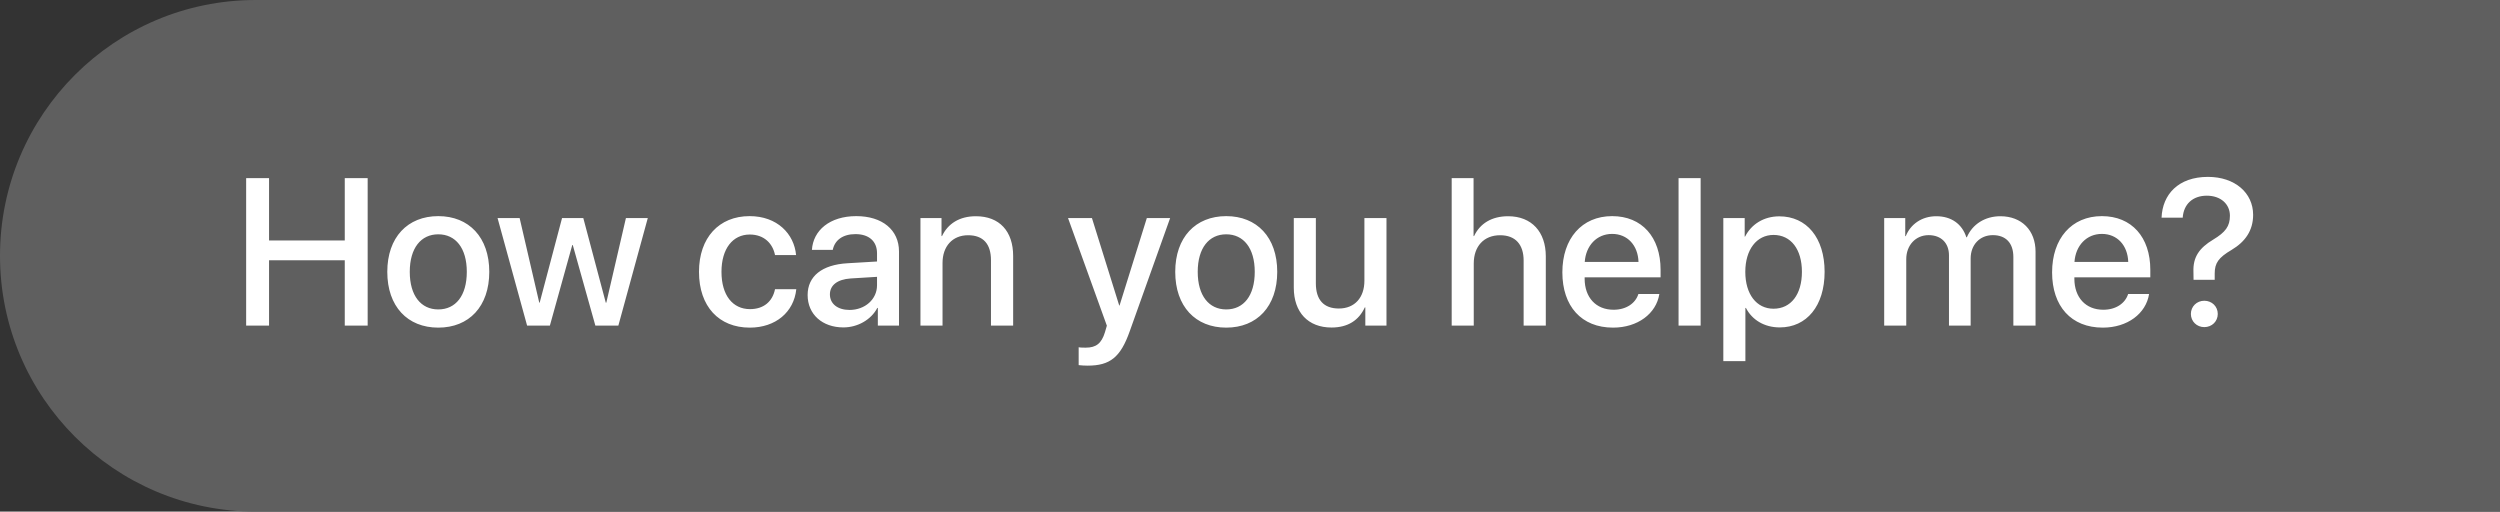 <?xml version="1.0" encoding="UTF-8"?> <svg xmlns="http://www.w3.org/2000/svg" width="215" height="44" viewBox="0 0 215 44" fill="none"><rect x="0" y="0" width="215" height="44" fill="#333333" stroke="none"/> <path d="M0 21.999C0 9.849 9.849 0 21.999 0H215V44H22.001C9.85 44 0 34.15 0 21.999V21.999Z" fill="#5F5F5F"></path> <path d="M31.619 28H29.65V22.384H23.138V28H21.169V15.317H23.138V20.679H29.65V15.317H31.619V28ZM37.692 28.176C35.047 28.176 33.307 26.356 33.307 23.377C33.307 20.406 35.056 18.587 37.692 18.587C40.329 18.587 42.078 20.406 42.078 23.377C42.078 26.356 40.338 28.176 37.692 28.176ZM37.692 26.611C39.187 26.611 40.145 25.434 40.145 23.377C40.145 21.329 39.178 20.151 37.692 20.151C36.207 20.151 35.24 21.329 35.24 23.377C35.24 25.434 36.207 26.611 37.692 26.611ZM55.71 18.754L53.179 28H51.201L49.259 21.074H49.215L47.29 28H45.33L42.79 18.754H44.688L46.376 26.031H46.411L48.336 18.754H50.164L52.098 26.031H52.142L53.829 18.754H55.71ZM68.463 21.936H66.652C66.459 20.951 65.721 20.169 64.481 20.169C63.014 20.169 62.047 21.391 62.047 23.377C62.047 25.407 63.023 26.585 64.499 26.585C65.668 26.585 66.433 25.943 66.652 24.871H68.481C68.278 26.84 66.705 28.176 64.481 28.176C61.836 28.176 60.113 26.365 60.113 23.377C60.113 20.441 61.836 18.587 64.464 18.587C66.846 18.587 68.296 20.116 68.463 21.936ZM73.06 26.655C74.387 26.655 75.424 25.741 75.424 24.537V23.808L73.147 23.948C72.014 24.027 71.372 24.528 71.372 25.319C71.372 26.128 72.04 26.655 73.06 26.655ZM72.532 28.158C70.722 28.158 69.456 27.033 69.456 25.372C69.456 23.755 70.695 22.762 72.893 22.639L75.424 22.489V21.777C75.424 20.749 74.73 20.134 73.569 20.134C72.471 20.134 71.785 20.661 71.618 21.487H69.825C69.931 19.817 71.355 18.587 73.64 18.587C75.881 18.587 77.314 19.773 77.314 21.628V28H75.494V26.48H75.45C74.914 27.508 73.745 28.158 72.532 28.158ZM79.159 28V18.754H80.97V20.301H81.014C81.515 19.246 82.499 18.596 83.923 18.596C85.962 18.596 87.131 19.896 87.131 22.015V28H85.224V22.384C85.224 20.995 84.573 20.23 83.255 20.23C81.919 20.23 81.058 21.18 81.058 22.612V28H79.159ZM93.538 31.445C93.389 31.445 92.905 31.428 92.765 31.401V29.863C92.905 29.898 93.222 29.898 93.38 29.898C94.268 29.898 94.733 29.529 95.023 28.58C95.023 28.562 95.19 28.018 95.19 28.009L91.851 18.754H93.907L96.254 26.277H96.28L98.627 18.754H100.631L97.159 28.483C96.368 30.725 95.463 31.445 93.538 31.445ZM105.456 28.176C102.811 28.176 101.07 26.356 101.07 23.377C101.07 20.406 102.819 18.587 105.456 18.587C108.093 18.587 109.842 20.406 109.842 23.377C109.842 26.356 108.102 28.176 105.456 28.176ZM105.456 26.611C106.95 26.611 107.908 25.434 107.908 23.377C107.908 21.329 106.941 20.151 105.456 20.151C103.971 20.151 103.004 21.329 103.004 23.377C103.004 25.434 103.971 26.611 105.456 26.611ZM119.237 18.754V28H117.418V26.436H117.374C116.864 27.543 115.924 28.167 114.509 28.167C112.496 28.167 111.266 26.857 111.266 24.739V18.754H113.164V24.37C113.164 25.776 113.832 26.532 115.142 26.532C116.513 26.532 117.339 25.583 117.339 24.142V18.754H119.237ZM124.845 28V15.317H126.726V20.301H126.77C127.279 19.22 128.29 18.596 129.696 18.596C131.727 18.596 132.939 19.949 132.939 22.041V28H131.032V22.41C131.032 21.048 130.347 20.23 129.011 20.23C127.604 20.23 126.743 21.197 126.743 22.656V28H124.845ZM138.644 20.116C137.316 20.116 136.385 21.127 136.288 22.524H140.911C140.867 21.109 139.971 20.116 138.644 20.116ZM140.902 25.284H142.704C142.44 26.972 140.841 28.176 138.723 28.176C136.007 28.176 134.363 26.339 134.363 23.421C134.363 20.52 136.033 18.587 138.644 18.587C141.21 18.587 142.81 20.398 142.81 23.201V23.852H136.279V23.966C136.279 25.574 137.246 26.638 138.767 26.638C139.848 26.638 140.647 26.093 140.902 25.284ZM144.356 28V15.317H146.255V28H144.356ZM153.022 18.605C155.369 18.605 156.916 20.45 156.916 23.377C156.916 26.304 155.378 28.158 153.058 28.158C151.73 28.158 150.676 27.508 150.148 26.48H150.104V31.059H148.206V18.754H150.043V20.345H150.078C150.623 19.281 151.687 18.605 153.022 18.605ZM152.521 26.55C154.024 26.55 154.965 25.319 154.965 23.377C154.965 21.443 154.024 20.204 152.521 20.204C151.071 20.204 150.096 21.47 150.096 23.377C150.096 25.302 151.062 26.55 152.521 26.55ZM162.04 28V18.754H163.851V20.31H163.895C164.308 19.281 165.274 18.596 166.522 18.596C167.806 18.596 168.737 19.255 169.106 20.406H169.15C169.625 19.281 170.715 18.596 172.033 18.596C173.861 18.596 175.057 19.809 175.057 21.645V28H173.149V22.102C173.149 20.907 172.508 20.222 171.383 20.222C170.258 20.222 169.476 21.057 169.476 22.226V28H167.612V21.962C167.612 20.898 166.936 20.222 165.863 20.222C164.738 20.222 163.938 21.101 163.938 22.287V28H162.04ZM180.761 20.116C179.434 20.116 178.502 21.127 178.405 22.524H183.028C182.984 21.109 182.088 20.116 180.761 20.116ZM183.02 25.284H184.821C184.558 26.972 182.958 28.176 180.84 28.176C178.124 28.176 176.48 26.339 176.48 23.421C176.48 20.52 178.15 18.587 180.761 18.587C183.327 18.587 184.927 20.398 184.927 23.201V23.852H178.396V23.966C178.396 25.574 179.363 26.638 180.884 26.638C181.965 26.638 182.765 26.093 183.02 25.284ZM185.894 18.719C185.973 16.724 187.335 15.212 189.884 15.212C192.204 15.212 193.769 16.592 193.769 18.473C193.769 19.835 193.083 20.793 191.923 21.487C190.789 22.155 190.464 22.621 190.464 23.526V24.062H188.645L188.636 23.359C188.592 22.12 189.128 21.329 190.332 20.608C191.396 19.967 191.773 19.457 191.773 18.552C191.773 17.559 190.991 16.829 189.787 16.829C188.574 16.829 187.792 17.559 187.713 18.719H185.894ZM189.567 28.132C188.926 28.132 188.416 27.64 188.416 26.998C188.416 26.356 188.926 25.864 189.567 25.864C190.227 25.864 190.728 26.356 190.728 26.998C190.728 27.64 190.227 28.132 189.567 28.132Z" fill="white"></path> </svg> 